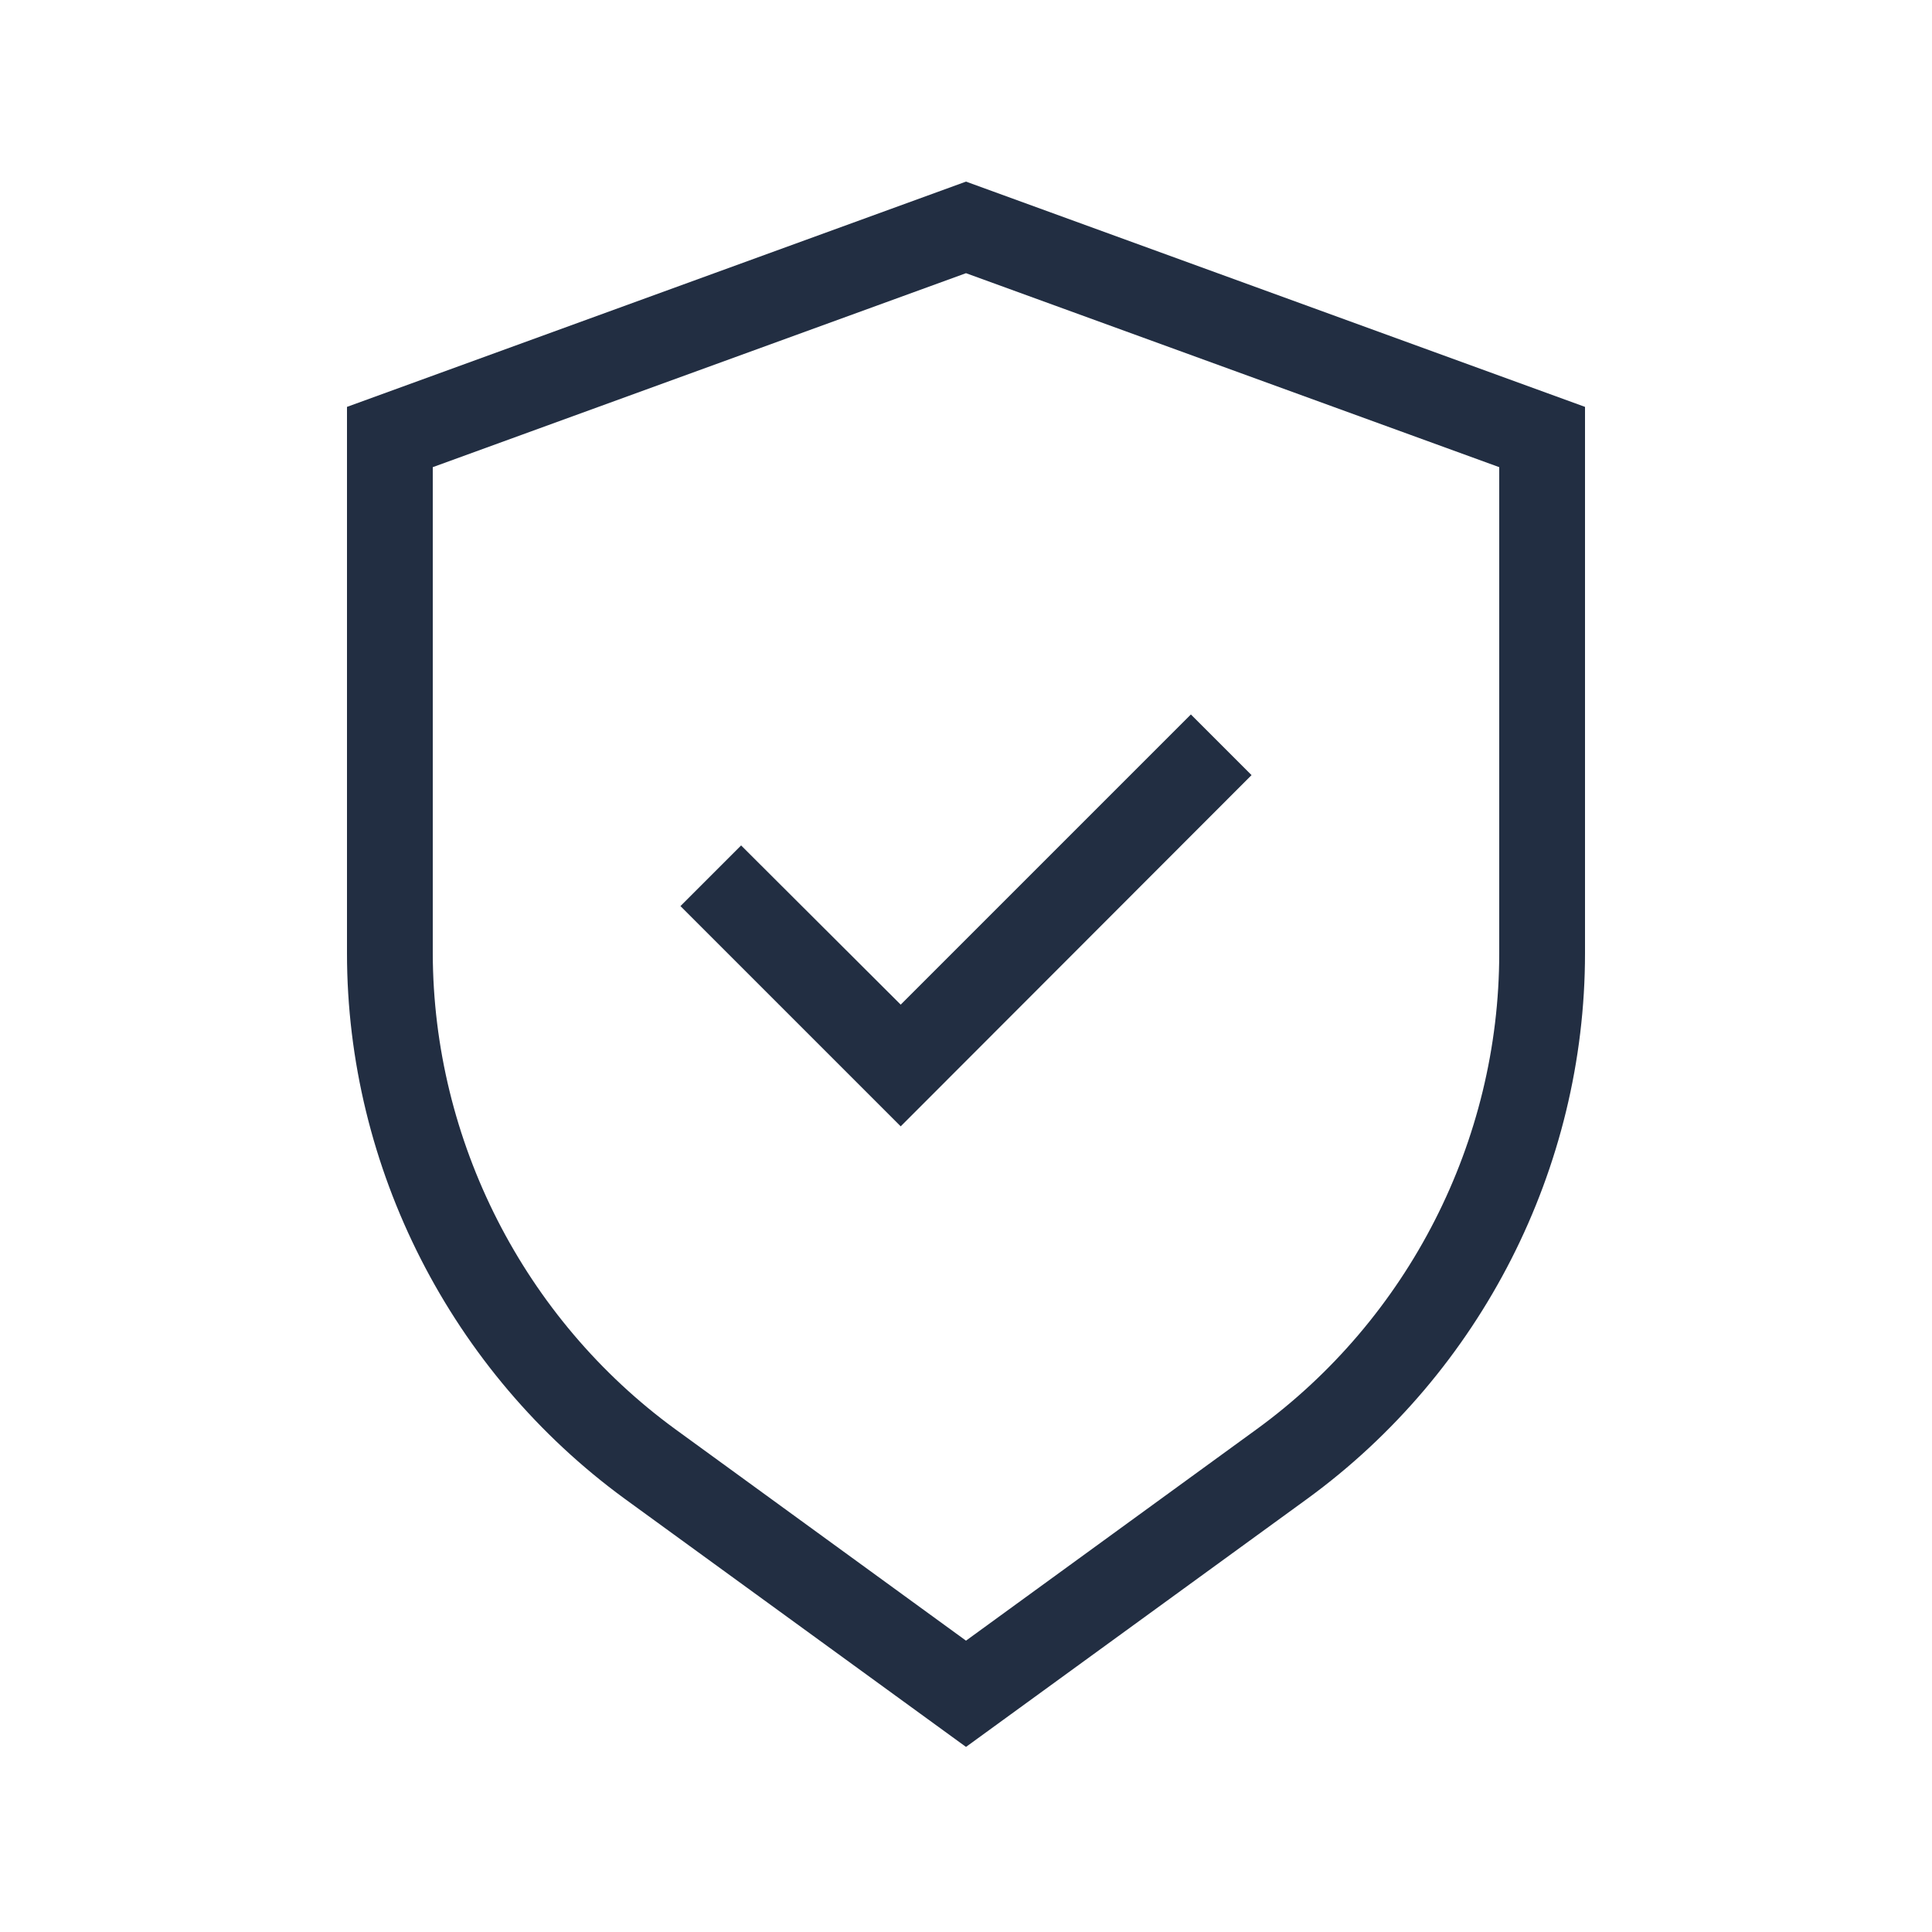 <?xml version="1.0" encoding="UTF-8"?>
<svg id="Camada_1" xmlns="http://www.w3.org/2000/svg" viewBox="0 0 50 50">
  <defs>
    <style>
      .cls-1 {
        fill: #222e42;
      }
    </style>
  </defs>
  <path class="cls-1" d="M16.17,38.79l8.83,6.42,8.83-6.42c4.5-3.28,7.19-8.56,7.19-14.12v-14.14l-16.02-5.83-16.02,5.83v14.14c0,5.56,2.7,10.84,7.19,14.12ZM11.2,12.09l13.8-5.02,13.8,5.02v12.58c0,4.86-2.35,9.46-6.28,12.32l-7.52,5.47-7.52-5.47c-3.92-2.86-6.27-7.47-6.28-12.32v-12.58Z"/>
  <polygon class="cls-1" points="23.31 26 19.18 21.88 17.61 23.45 23.31 29.15 32.39 20.06 30.82 18.49 23.31 26"/>
</svg>